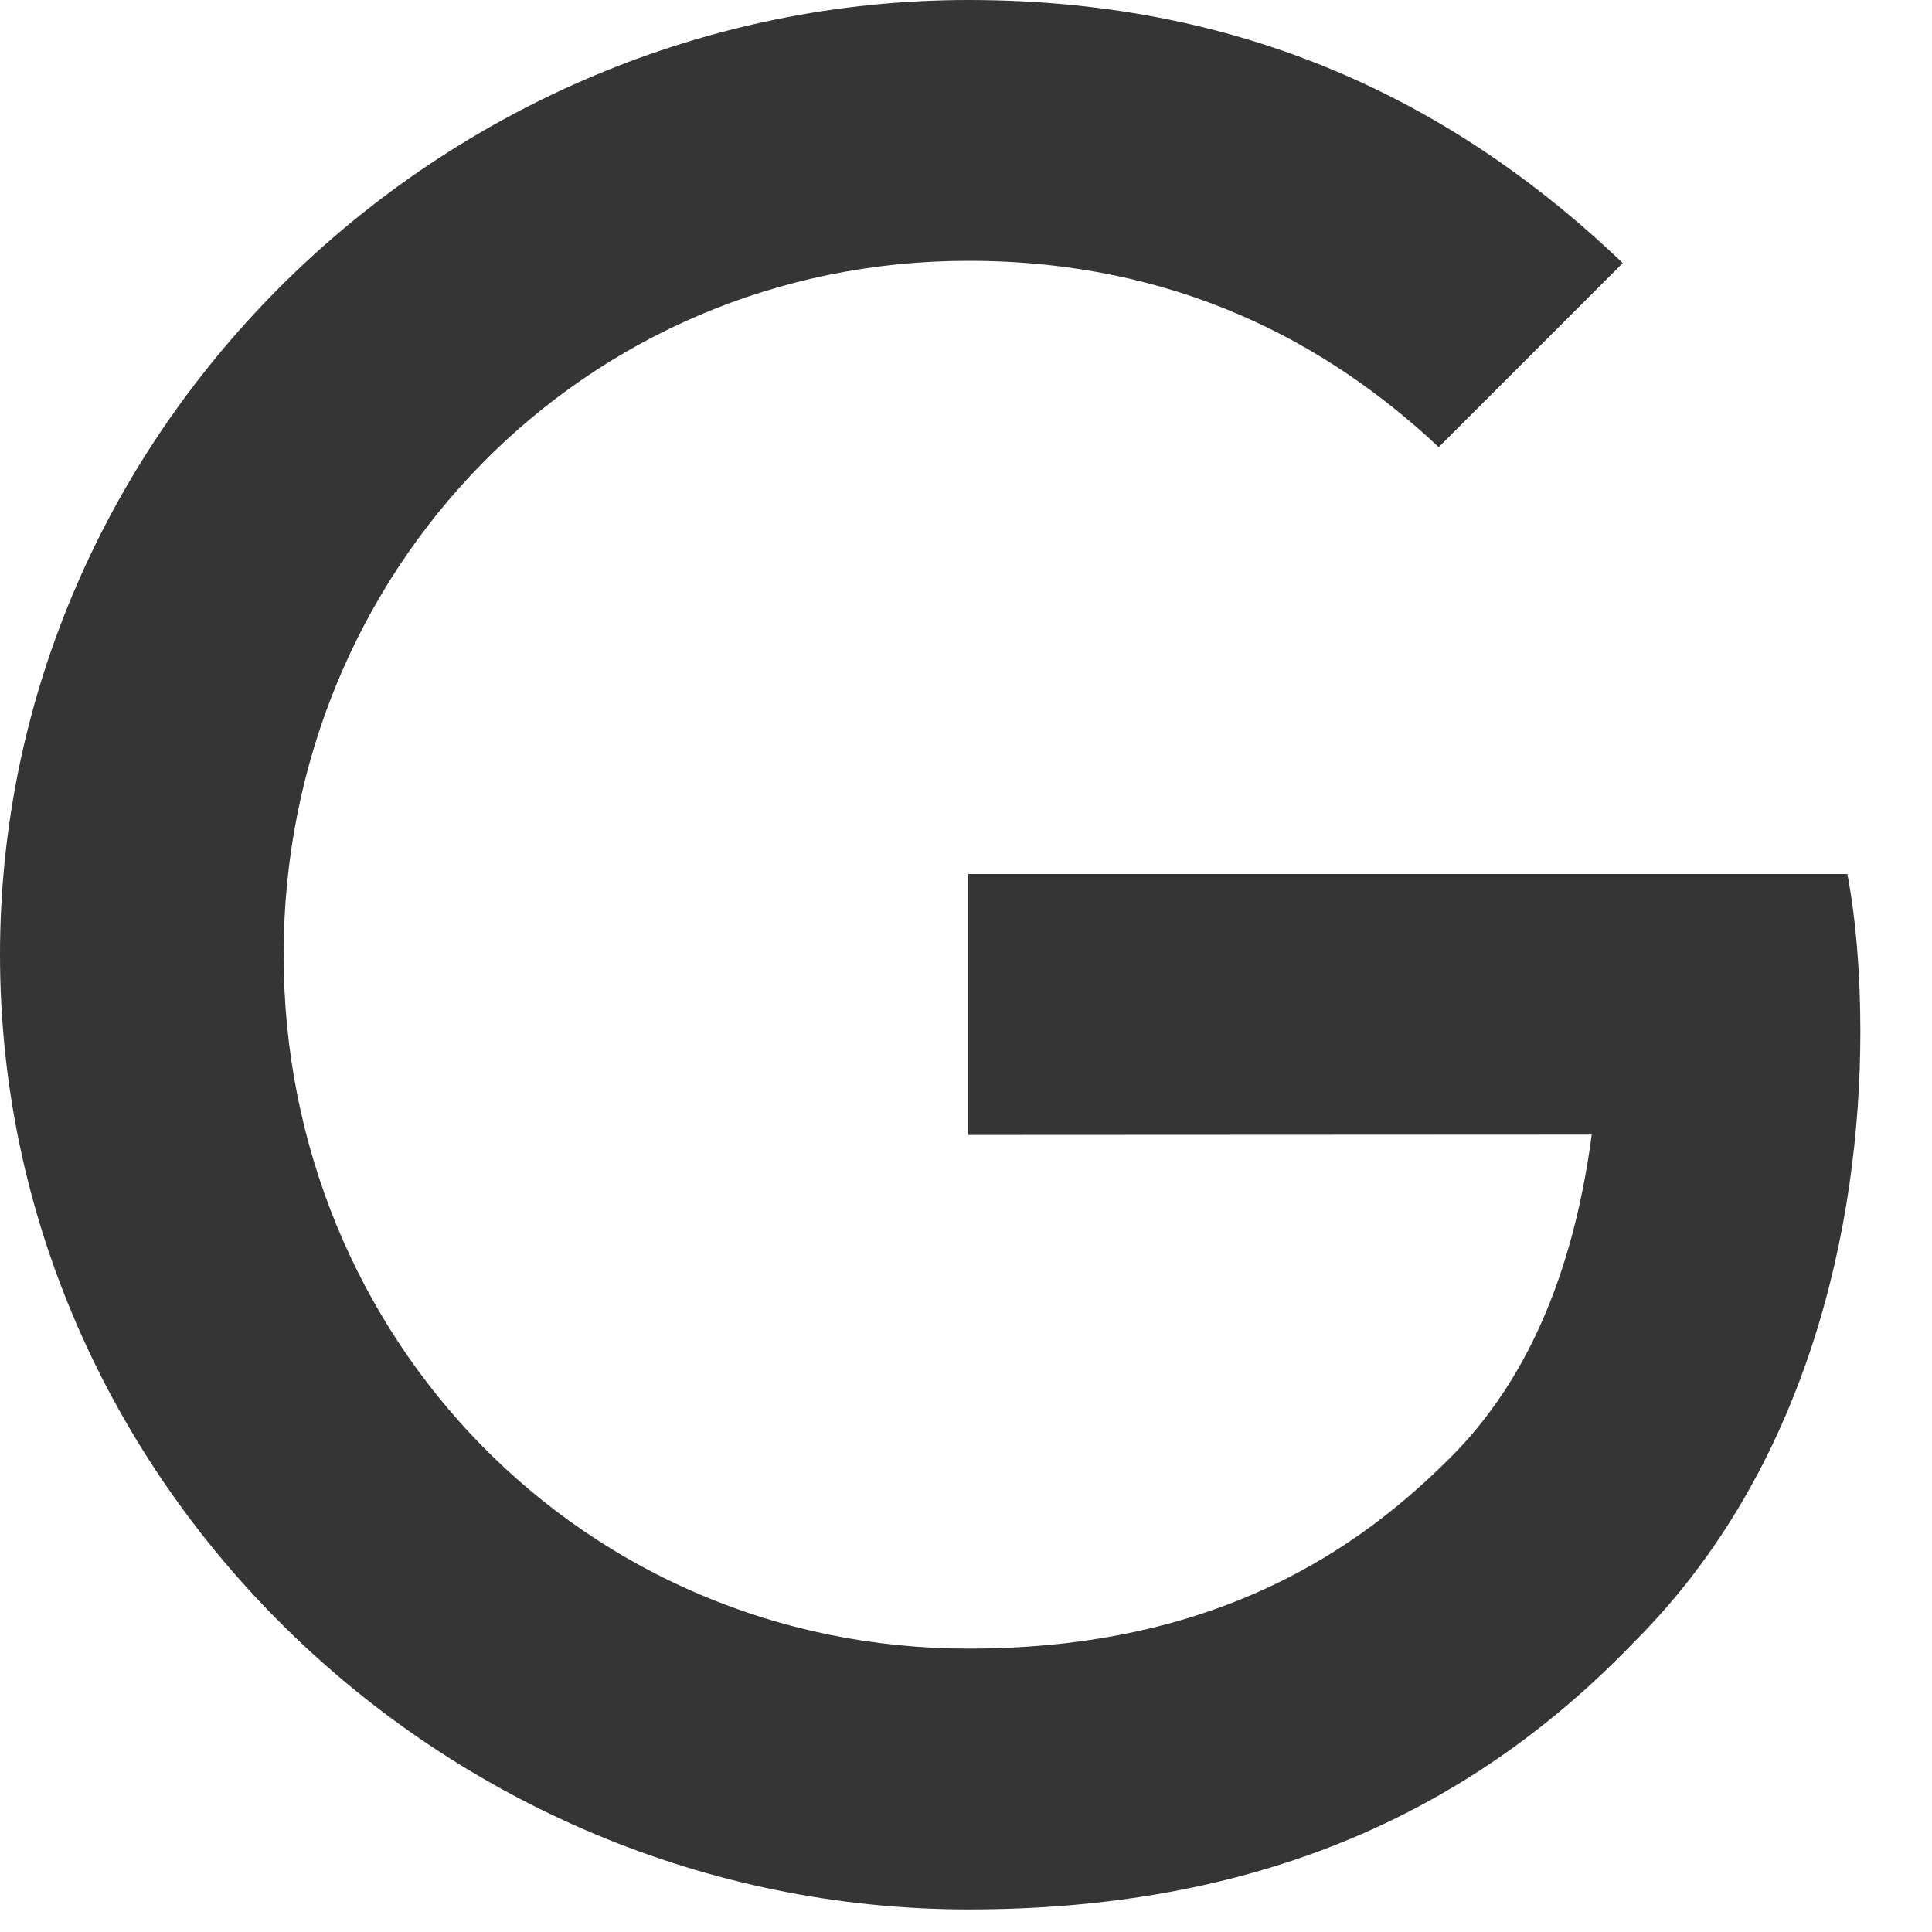 <?xml version="1.0" encoding="utf-8"?>
<svg xmlns="http://www.w3.org/2000/svg" fill="none" height="100%" overflow="visible" preserveAspectRatio="none" style="display: block;" viewBox="0 0 25 25" width="100%">
<path d="M12.53 14.686V11.31H23.905C24.016 11.899 24.073 12.594 24.073 13.348C24.073 15.88 23.381 19.012 21.15 21.243C18.98 23.503 16.207 24.708 12.533 24.708C5.725 24.708 0 19.162 0 12.354C0 5.546 5.725 0 12.533 0C16.3 0 18.983 1.478 20.999 3.404L18.617 5.786C17.172 4.43 15.213 3.375 12.53 3.375C7.558 3.375 3.67 7.382 3.67 12.354C3.67 17.326 7.558 21.333 12.53 21.333C15.755 21.333 17.591 20.038 18.768 18.861C19.722 17.907 20.35 16.544 20.597 14.682L12.53 14.686Z" fill="#353535" id="Vector"/>
</svg>